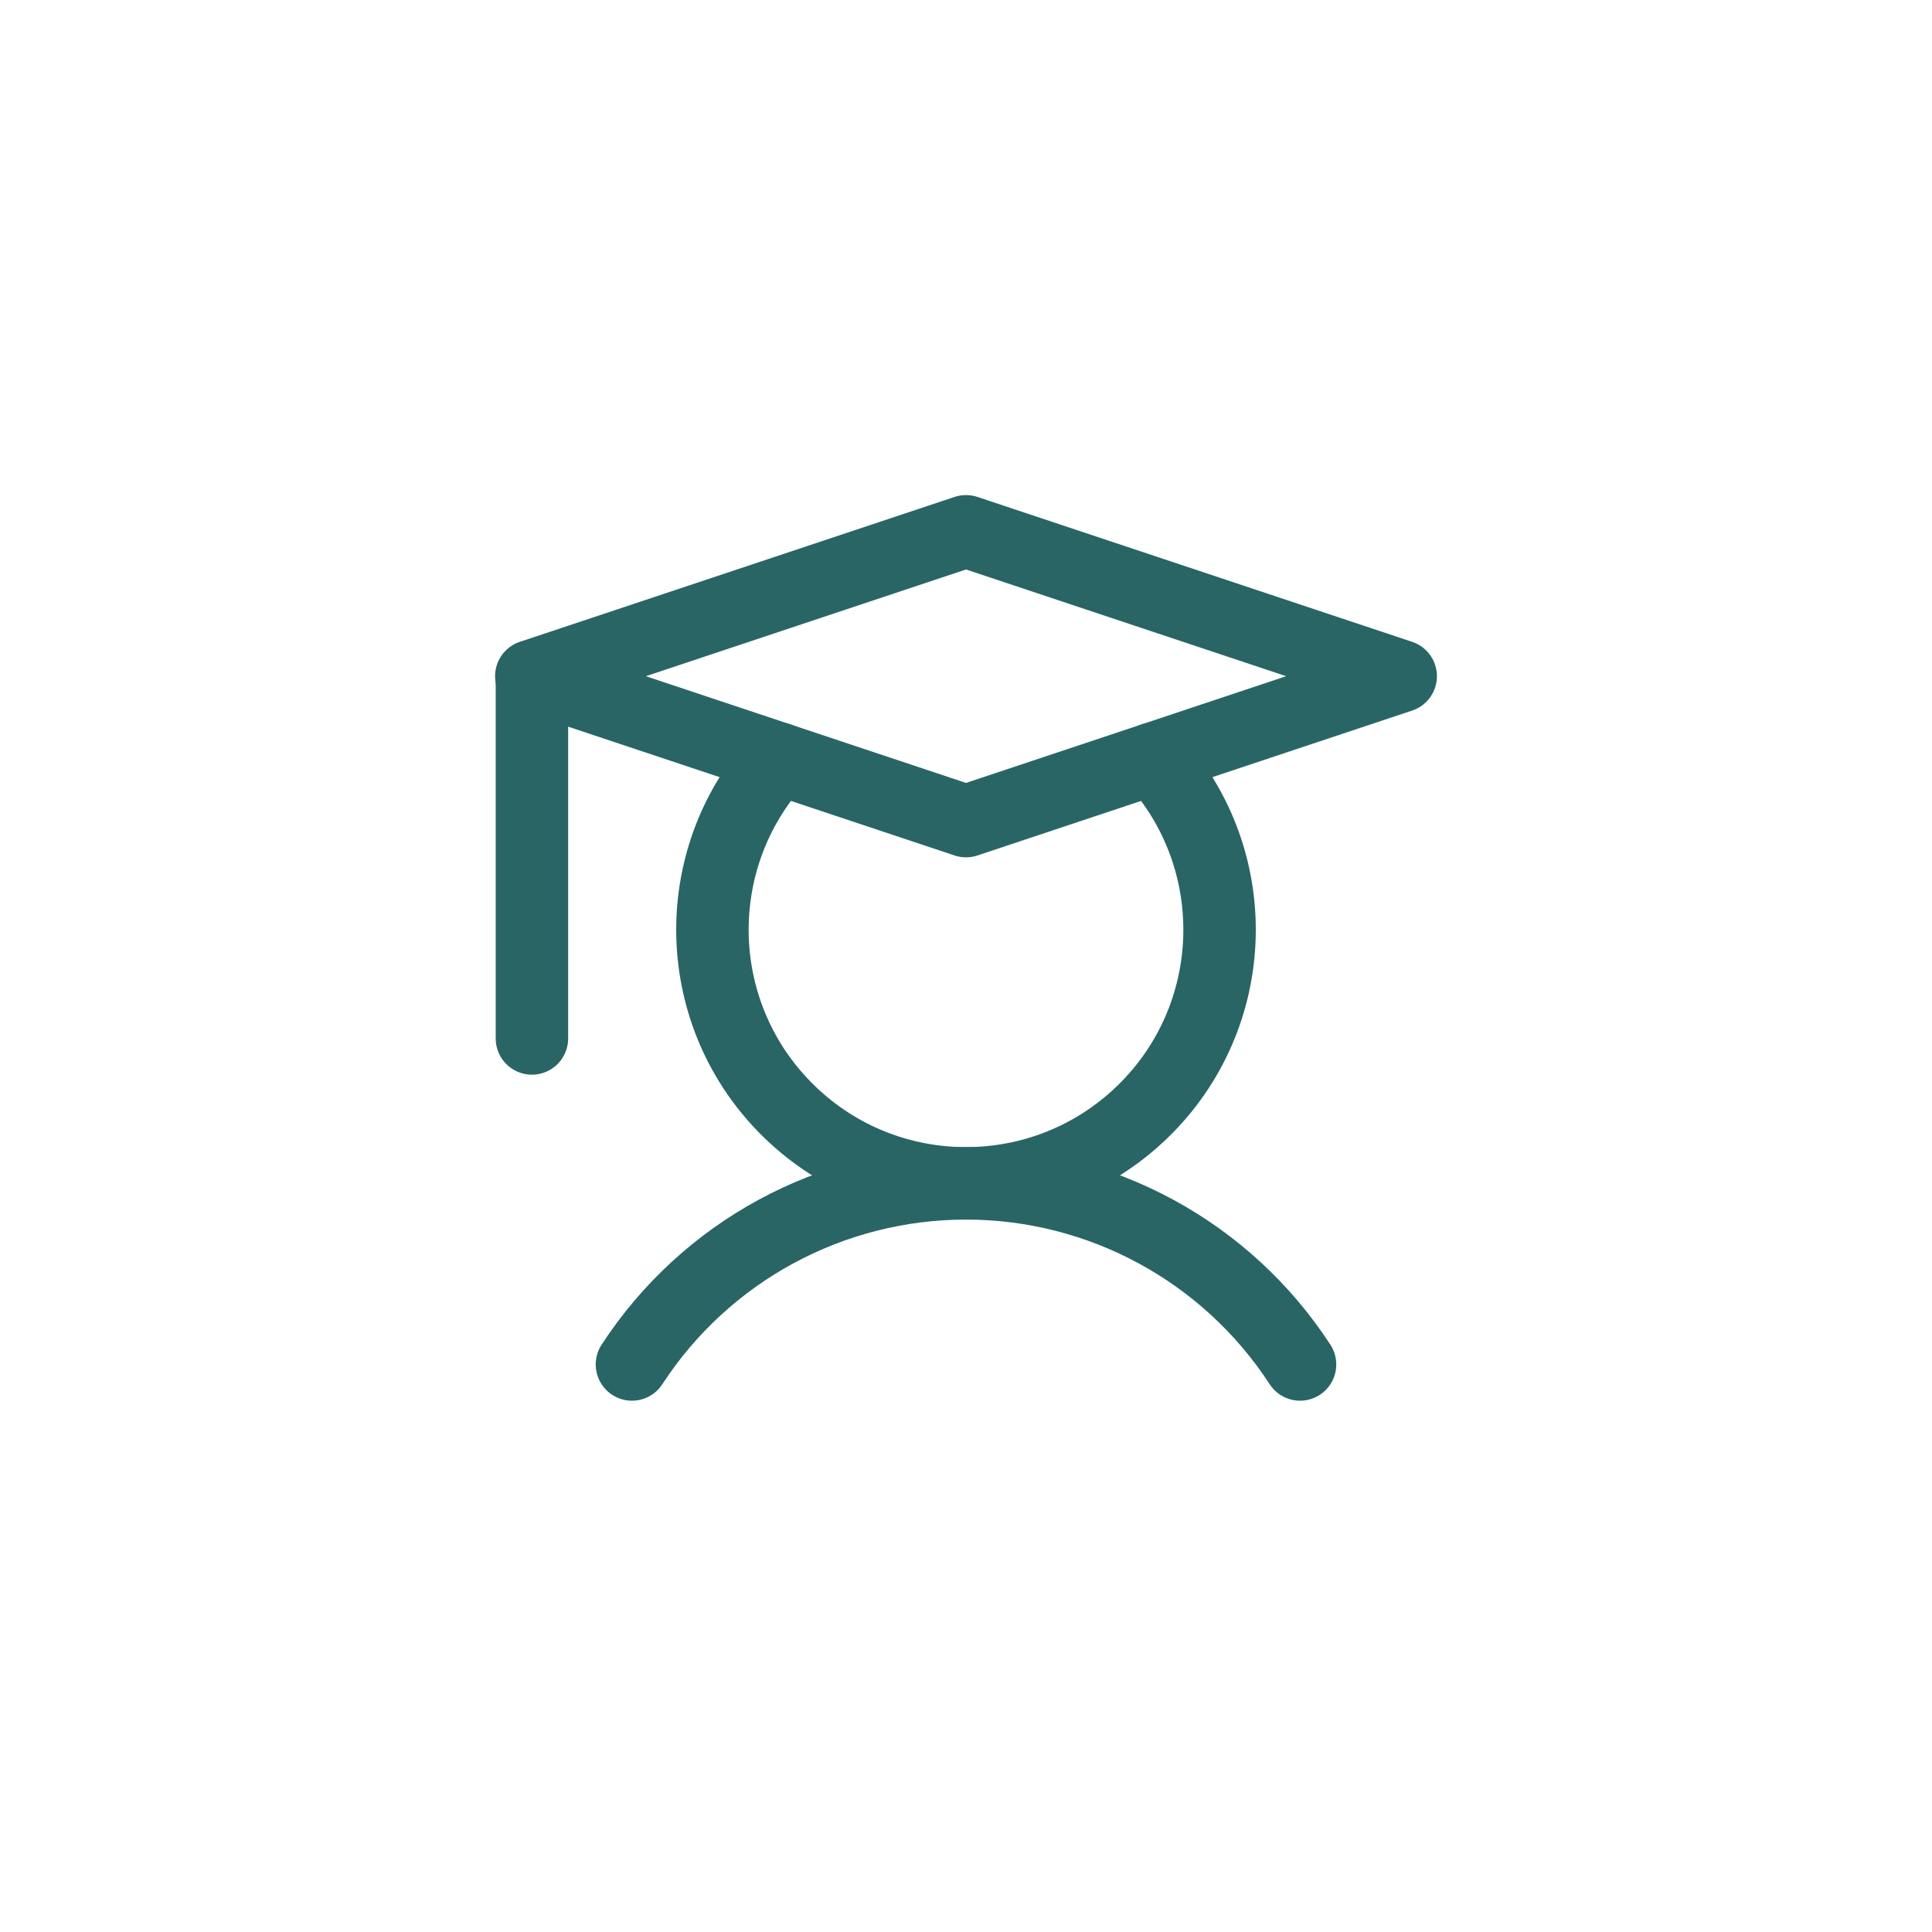 <?xml version="1.0" encoding="UTF-8"?>
<svg width="40px" height="40px" viewBox="0 0 40 40" version="1.1" xmlns="http://www.w3.org/2000/svg" xmlns:xlink="http://www.w3.org/1999/xlink">
    <title>icon/icon-program-student</title>
    <g id="icon/program-student" stroke="none" stroke-width="1" fill="none" fill-rule="evenodd">
        <rect id="Rectangle" x="0" y="0" width="40" height="40"></rect>
        <g id="Student" transform="translate(10.953, 11)" stroke="#296565" stroke-linecap="round" stroke-linejoin="round" stroke-width="1.5">
            <line x1="0.06" y1="3" x2="0.06" y2="10.5" id="Path"></line>
            <path d="M2.131,17.25 C3.654,14.911 6.256,13.5 9.047,13.5 C11.838,13.5 14.44,14.911 15.963,17.25" id="Path"></path>
            <polygon id="Path" points="18.047 3 9.047 6 0.047 3 9.047 1.77635684e-15"></polygon>
            <path d="M12.922,4.708 C14.837,6.803 14.74,10.041 12.703,12.017 C10.666,13.994 7.427,13.994 5.391,12.017 C3.354,10.041 3.257,6.803 5.172,4.708" id="Path"></path>
        </g>
    </g>
</svg>